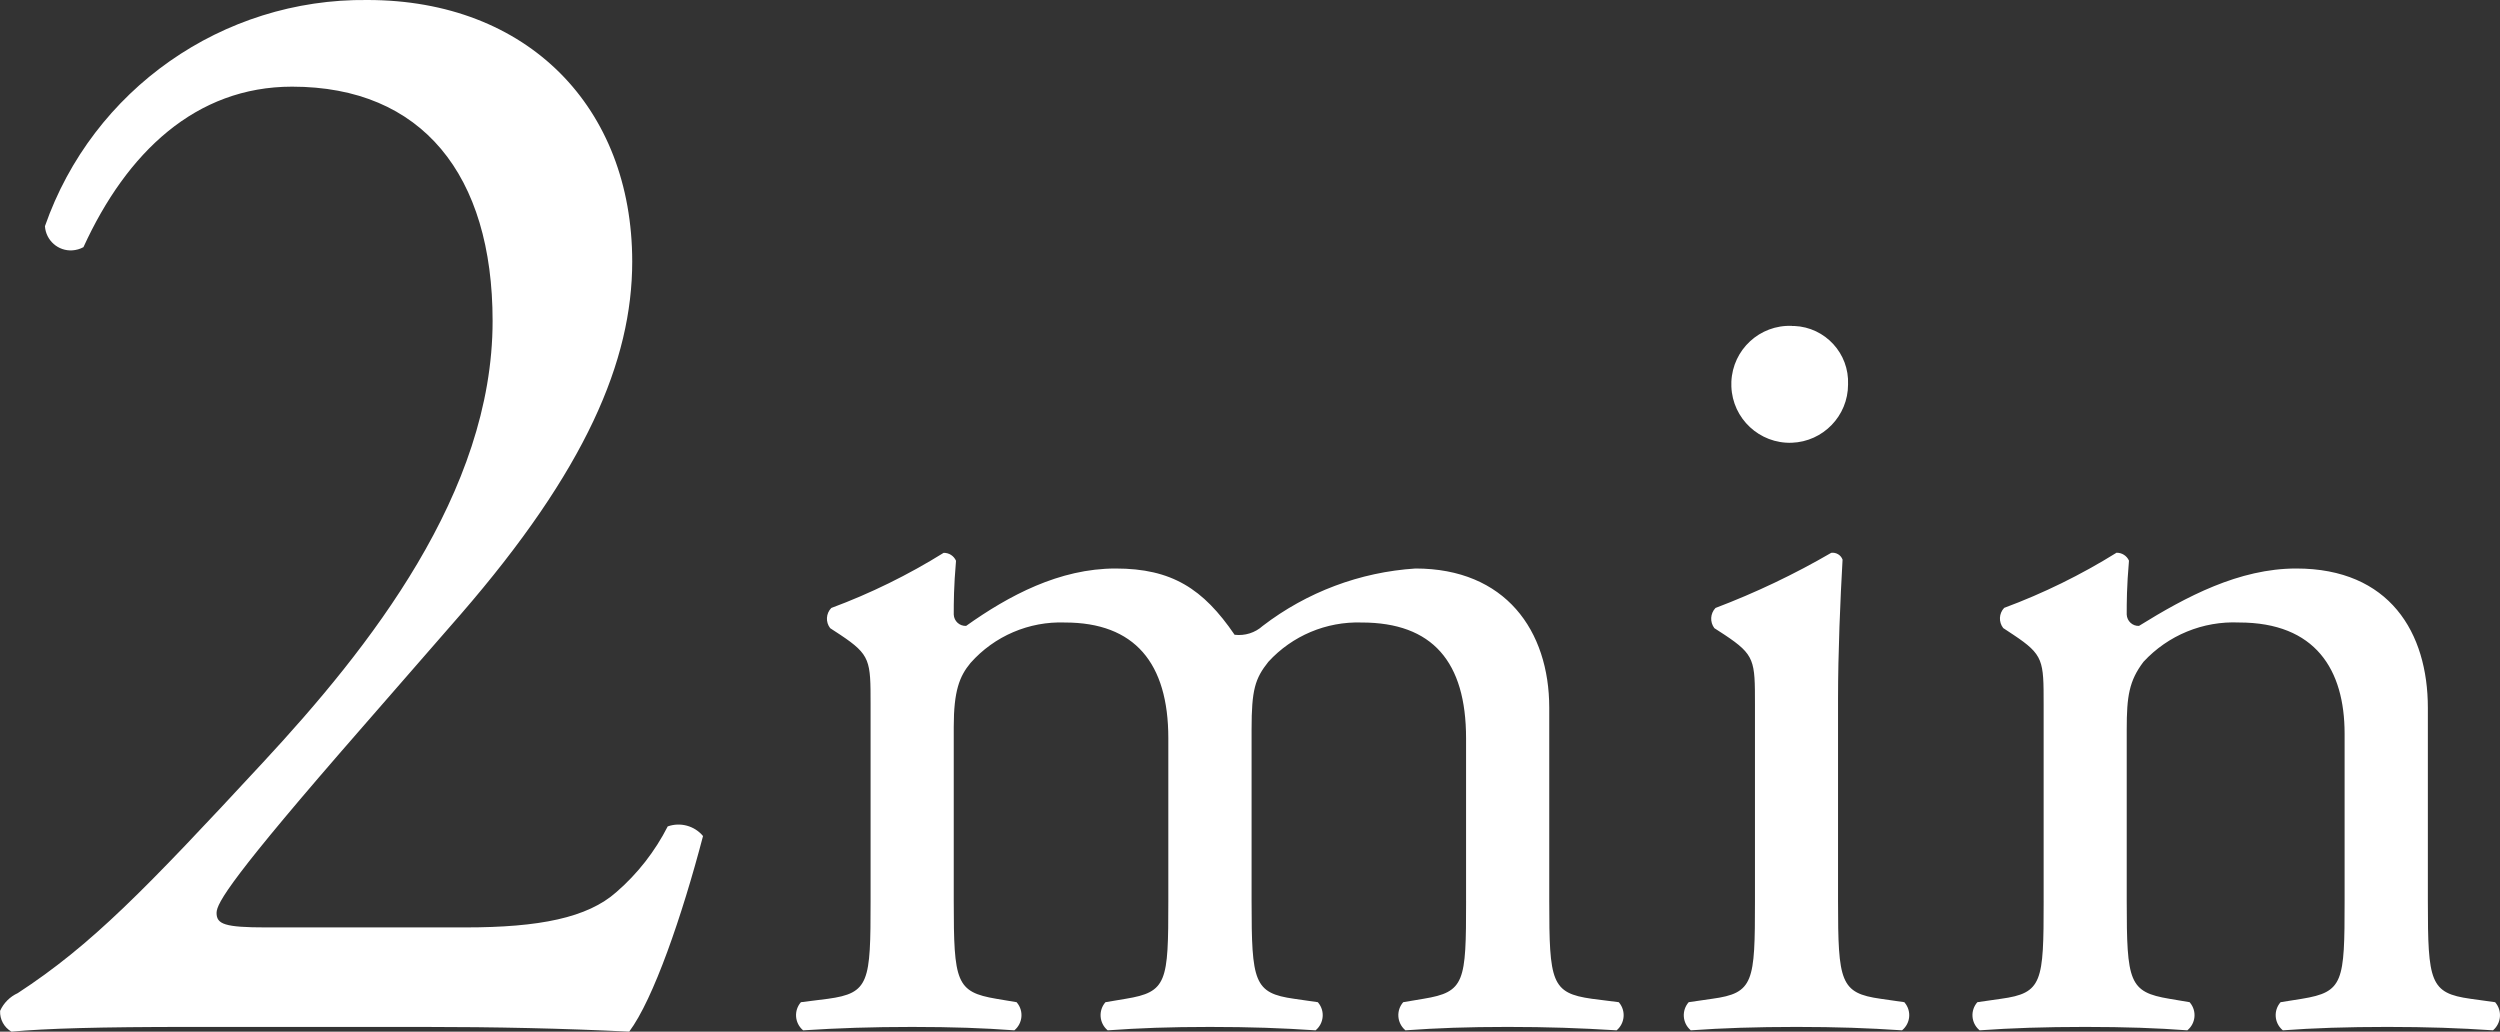<?xml version="1.0" encoding="UTF-8"?>
<svg id="_200_min_nishinomiya_kitaguchi.svg" data-name=" 200 min nishinomiya kitaguchi.svg" xmlns="http://www.w3.org/2000/svg" viewBox="0 0 264.82 109.28">
  <rect x="0" y="0" width="264.82" height="109.28" fill="#333333" stroke="none"/>
  <defs>
    <style>
      .cls-1 {
        fill: #fff;
        fill-rule: evenodd;
        stroke-width: 0px;
      }
    </style>
  </defs>
  <path id="_2min_のコピー" data-name=" 2min のコピー" class="cls-1" d="M28.21,98.24c-4.42,0-5.27-.34-5.27-1.54,0-1.02,1.53-3.74,15.47-19.7l10.37-11.9c13.26-15.3,18.19-26.86,18.19-37.4C66.96,11.38,55.92,0,38.92,0,23.57-.17,9.82,9.47,4.76,23.96c.1,1.51,1.4,2.66,2.91,2.56.41-.03.81-.14,1.17-.34,4.59-10.04,11.9-17,22.1-17,13.77,0,21.24,9.34,21.24,24.82,0,18.18-13.09,34.66-24.3,46.74-12.58,13.58-18.19,19.36-26,24.46-.83.38-1.5,1.05-1.87,1.88-.04.9.42,1.75,1.2,2.2,3.74-.34,9.35-.5,18.87-.5h24.64c7.82,0,14.96.16,21.93.5,2.55-3.4,5.6-12.24,7.82-20.72-.91-1.09-2.4-1.49-3.74-1.02-1.35,2.65-3.19,5.01-5.44,6.96-3.06,2.72-8.16,3.74-15.98,3.74h-21.09ZM155.3,95.44c0,8.58-.12,9.64-4.52,10.36l-2.14.36c-.76.87-.67,2.18.19,2.94.01.01.03.03.04.04,3.34-.24,6.54-.36,10.82-.36s7.62.12,11.56.36c.88-.75.99-2.07.25-2.95,0-.01-.02-.02-.03-.03l-2.84-.36c-4.3-.6-4.52-1.78-4.52-10.36v-20.46c0-8.2-4.66-14.76-14.17-14.76-5.88.38-11.51,2.5-16.18,6.08-.81.73-1.89,1.07-2.98.94-3.33-4.88-6.66-7.02-12.61-7.02s-11.3,2.86-15.83,6.08c-.69.03-1.28-.5-1.31-1.2,0-.04,0-.08,0-.12,0-1.06,0-2.84.24-5.58-.23-.52-.74-.85-1.31-.84-3.76,2.34-7.75,4.3-11.9,5.84-.57.58-.62,1.5-.12,2.14l1.07.7c3.21,2.14,3.21,2.74,3.21,7.38v20.82c0,8.58-.12,9.76-4.52,10.36l-2.86.36c-.76.87-.67,2.19.2,2.95.01.01.02.02.04.03,3.69-.24,7.26-.36,11.54-.36s7.61.12,10.83.36c.89-.74,1.01-2.06.27-2.94-.01-.01-.02-.02-.03-.04l-2.14-.36c-4.28-.72-4.52-1.78-4.52-10.36v-18.44c0-3.8.6-5.36,1.78-6.78,2.53-2.85,6.2-4.42,10-4.28,7.38,0,10.95,4.28,10.95,12.26v17.24c0,8.58-.12,9.64-4.52,10.36l-2.14.36c-.76.87-.67,2.19.2,2.95.01.01.02.02.04.03,3.33-.24,6.54-.36,10.83-.36s7.62.12,11.19.36c.89-.74,1.01-2.06.27-2.94-.01-.01-.02-.02-.03-.04l-2.5-.36c-4.28-.6-4.52-1.78-4.52-10.36v-18.2c0-4.16.36-5.36,1.78-7.14,2.53-2.76,6.13-4.28,9.88-4.16,7.5,0,11.06,4.16,11.06,12.26v17.24h0ZM185.9,95.44c0,8.58-.12,9.76-4.54,10.36l-2.48.36c-.76.87-.68,2.19.19,2.95.01,0,.02.02.03.03,3.34-.24,6.92-.36,11.2-.36s7.6.12,11.18.36c.89-.73,1.02-2.03.29-2.92-.02-.02-.03-.04-.05-.06l-2.5-.36c-4.28-.6-4.52-1.78-4.52-10.36v-21.42c0-4.86.24-10.58.48-14.74-.18-.49-.68-.79-1.2-.72-3.92,2.28-8.02,4.23-12.26,5.84-.56.59-.61,1.49-.12,2.14l1.08.7c3.22,2.14,3.22,2.74,3.22,7.38v20.82h0ZM189.82,34.52c-3.41-.14-6.28,2.51-6.42,5.92,0,.17,0,.33,0,.5.12,3.41,2.99,6.08,6.4,5.96,3.32-.12,5.96-2.85,5.96-6.17.14-3.28-2.41-6.06-5.69-6.2-.08,0-.16,0-.25,0ZM216.48,95.44c0,8.58-.12,9.76-4.52,10.36l-2.5.36c-.76.86-.68,2.17.18,2.93.02.02.04.03.06.05,3.32-.24,6.9-.36,11.18-.36s7.62.12,10.82.36c.89-.73,1.02-2.03.29-2.92-.02-.02-.03-.04-.05-.06l-2.14-.36c-4.28-.72-4.52-1.78-4.52-10.36v-18.2c0-3.44.24-5.12,1.78-7.14,2.6-2.81,6.3-4.33,10.12-4.16,8.1,0,11.18,5,11.18,11.78v17.72c0,8.58-.12,9.64-4.52,10.36l-2.26.36c-.76.86-.68,2.17.18,2.93.02.02.04.03.06.05,3.22-.24,6.78-.36,11.06-.36s7.62.12,11.2.36c.88-.75.99-2.07.25-2.95,0-.01-.02-.02-.03-.03l-2.6-.36c-4.3-.6-4.52-1.78-4.52-10.36v-20.46c0-7.98-4.06-14.76-13.94-14.76-6.06,0-11.66,2.98-16.66,6.08-.69.03-1.27-.51-1.3-1.21,0-.04,0-.08,0-.12,0-1.06,0-2.84.24-5.58-.23-.52-.75-.85-1.32-.84-3.76,2.34-7.75,4.3-11.9,5.84-.56.59-.6,1.5-.1,2.14l1.06.7c3.22,2.14,3.22,2.74,3.22,7.38v20.82Z"/>
</svg>